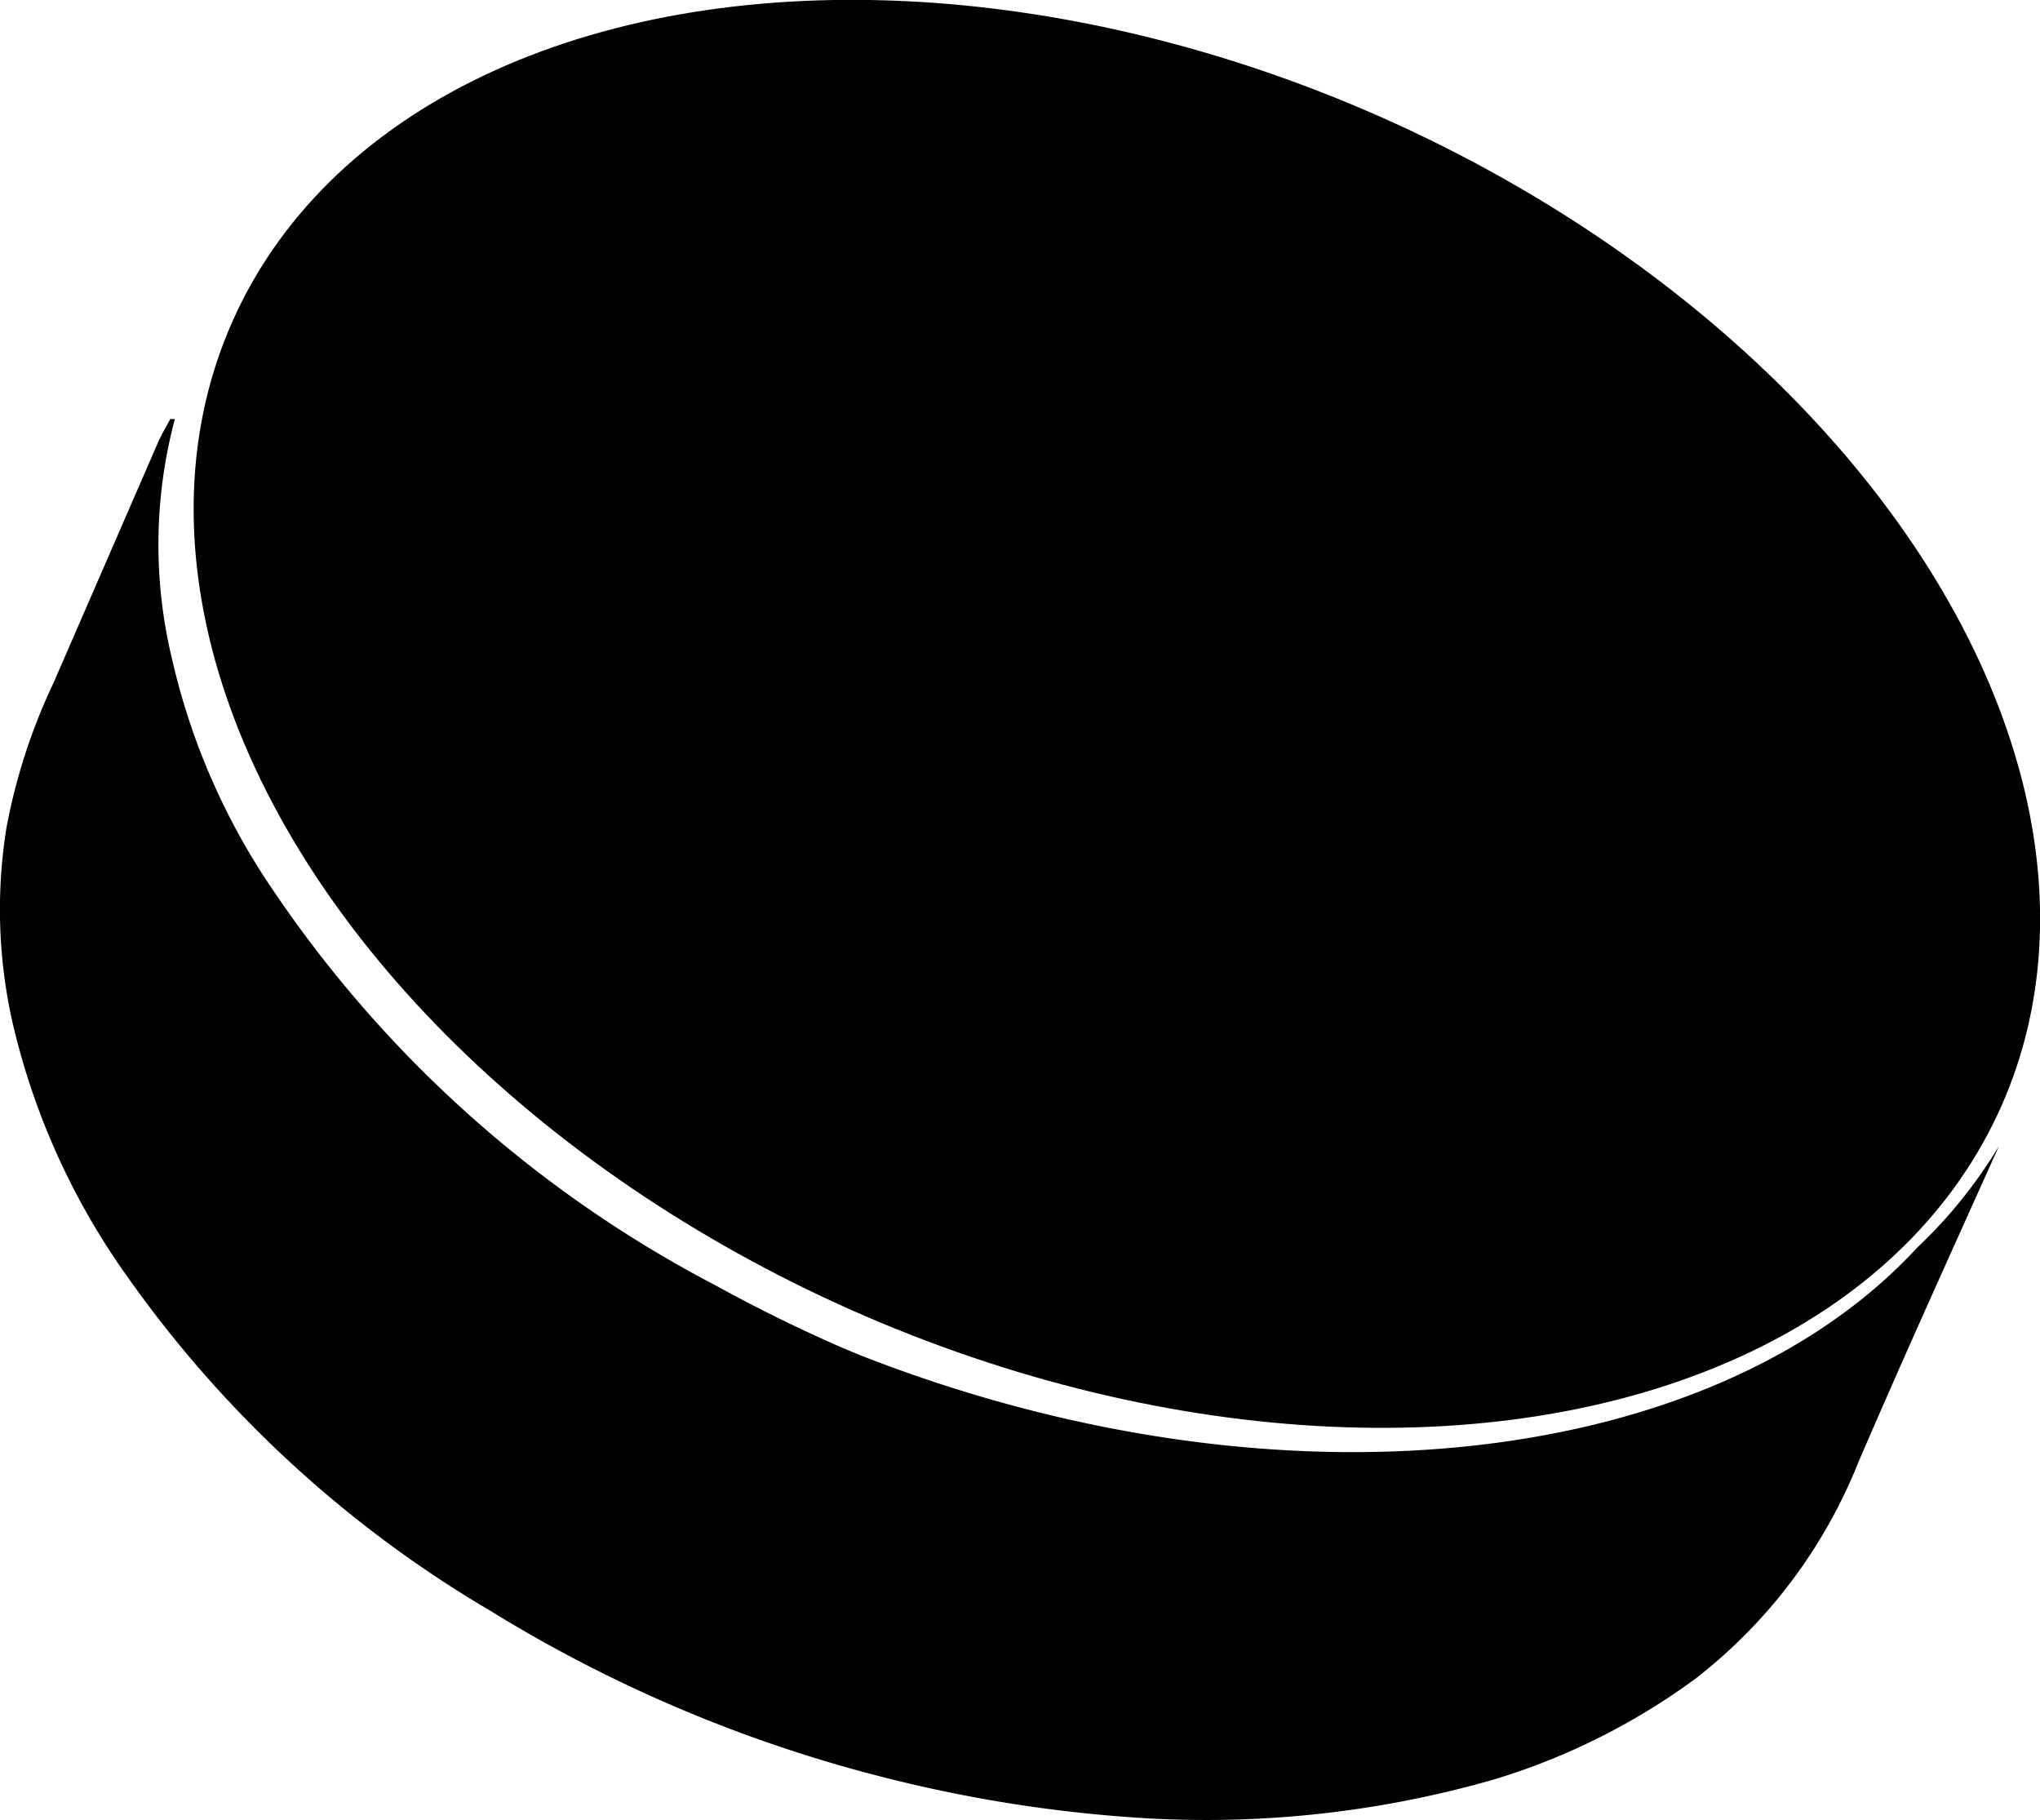 <?xml version="1.0" encoding="UTF-8" standalone="no"?>
<!-- Created with Inkscape (http://www.inkscape.org/) -->

<svg
   width="10.639mm"
   height="9.49mm"
   viewBox="0 0 10.639 9.49"
   version="1.1"
   id="svg466"
   xmlns:inkscape="http://www.inkscape.org/namespaces/inkscape"
   xmlns:sodipodi="http://sodipodi.sourceforge.net/DTD/sodipodi-0.dtd"
   xmlns="http://www.w3.org/2000/svg"
   xmlns:svg="http://www.w3.org/2000/svg">
  <sodipodi:namedview
     id="namedview468"
     pagecolor="#ffffff"
     bordercolor="#666666"
     borderopacity="1.0"
     inkscape:showpageshadow="2"
     inkscape:pageopacity="0.0"
     inkscape:pagecheckerboard="0"
     inkscape:deskcolor="#d1d1d1"
     inkscape:document-units="mm"
     showgrid="false" />
  <defs
     id="defs463" />
  <g
     inkscape:label="Слой 1"
     inkscape:groupmode="layer"
     id="layer1"
     transform="translate(-56.737,-134.257)">
    <path
       class="cls-5"
       d="m 61.21,141.318 -0.077,-0.032 c -0.225,-0.098 -0.445,-0.206 -0.661,-0.325 a 6.297,6.297 0 0 1 -2.31,-2.061 3.53,3.53 0 0 1 -0.529,-1.212 2.54,2.54 0 0 1 0.016,-1.246 h -0.024 c -0.021,0.04 -0.045,0.079 -0.064,0.122 l -0.545,1.254 a 3.072,3.072 0 0 0 -0.246,0.759 2.688,2.688 0 0 0 0.029,0.997 3.725,3.725 0 0 0 0.603,1.341 6.101,6.101 0 0 0 1.892,1.741 7.347,7.347 0 0 0 2.135,0.889 7.271,7.271 0 0 0 1.169,0.185 5.442,5.442 0 0 0 1.926,-0.193 3.466,3.466 0 0 0 1.058,-0.529 2.688,2.688 0 0 0 0.847,-1.127 c 0.238,-0.553 0.487,-1.101 0.733,-1.648 a 2.5,2.5 0 0 1 -0.426,0.529 c -1.058,1.148 -3.318,1.426 -5.527,0.556 z"
       id="path22"
       style="fill:#010101;stroke-width:0.265"
       inkscape:export-filename="logo_puck.svg"
       inkscape:export-xdpi="96"
       inkscape:export-ydpi="96" />
    <ellipse
       class="cls-5"
       cx="-100.782"
       cy="113.116"
       rx="3.403"
       ry="5.046"
       transform="rotate(-66.09)"
       id="ellipse24"
       style="fill:#010101;stroke-width:0.265" />
  </g>
</svg>
